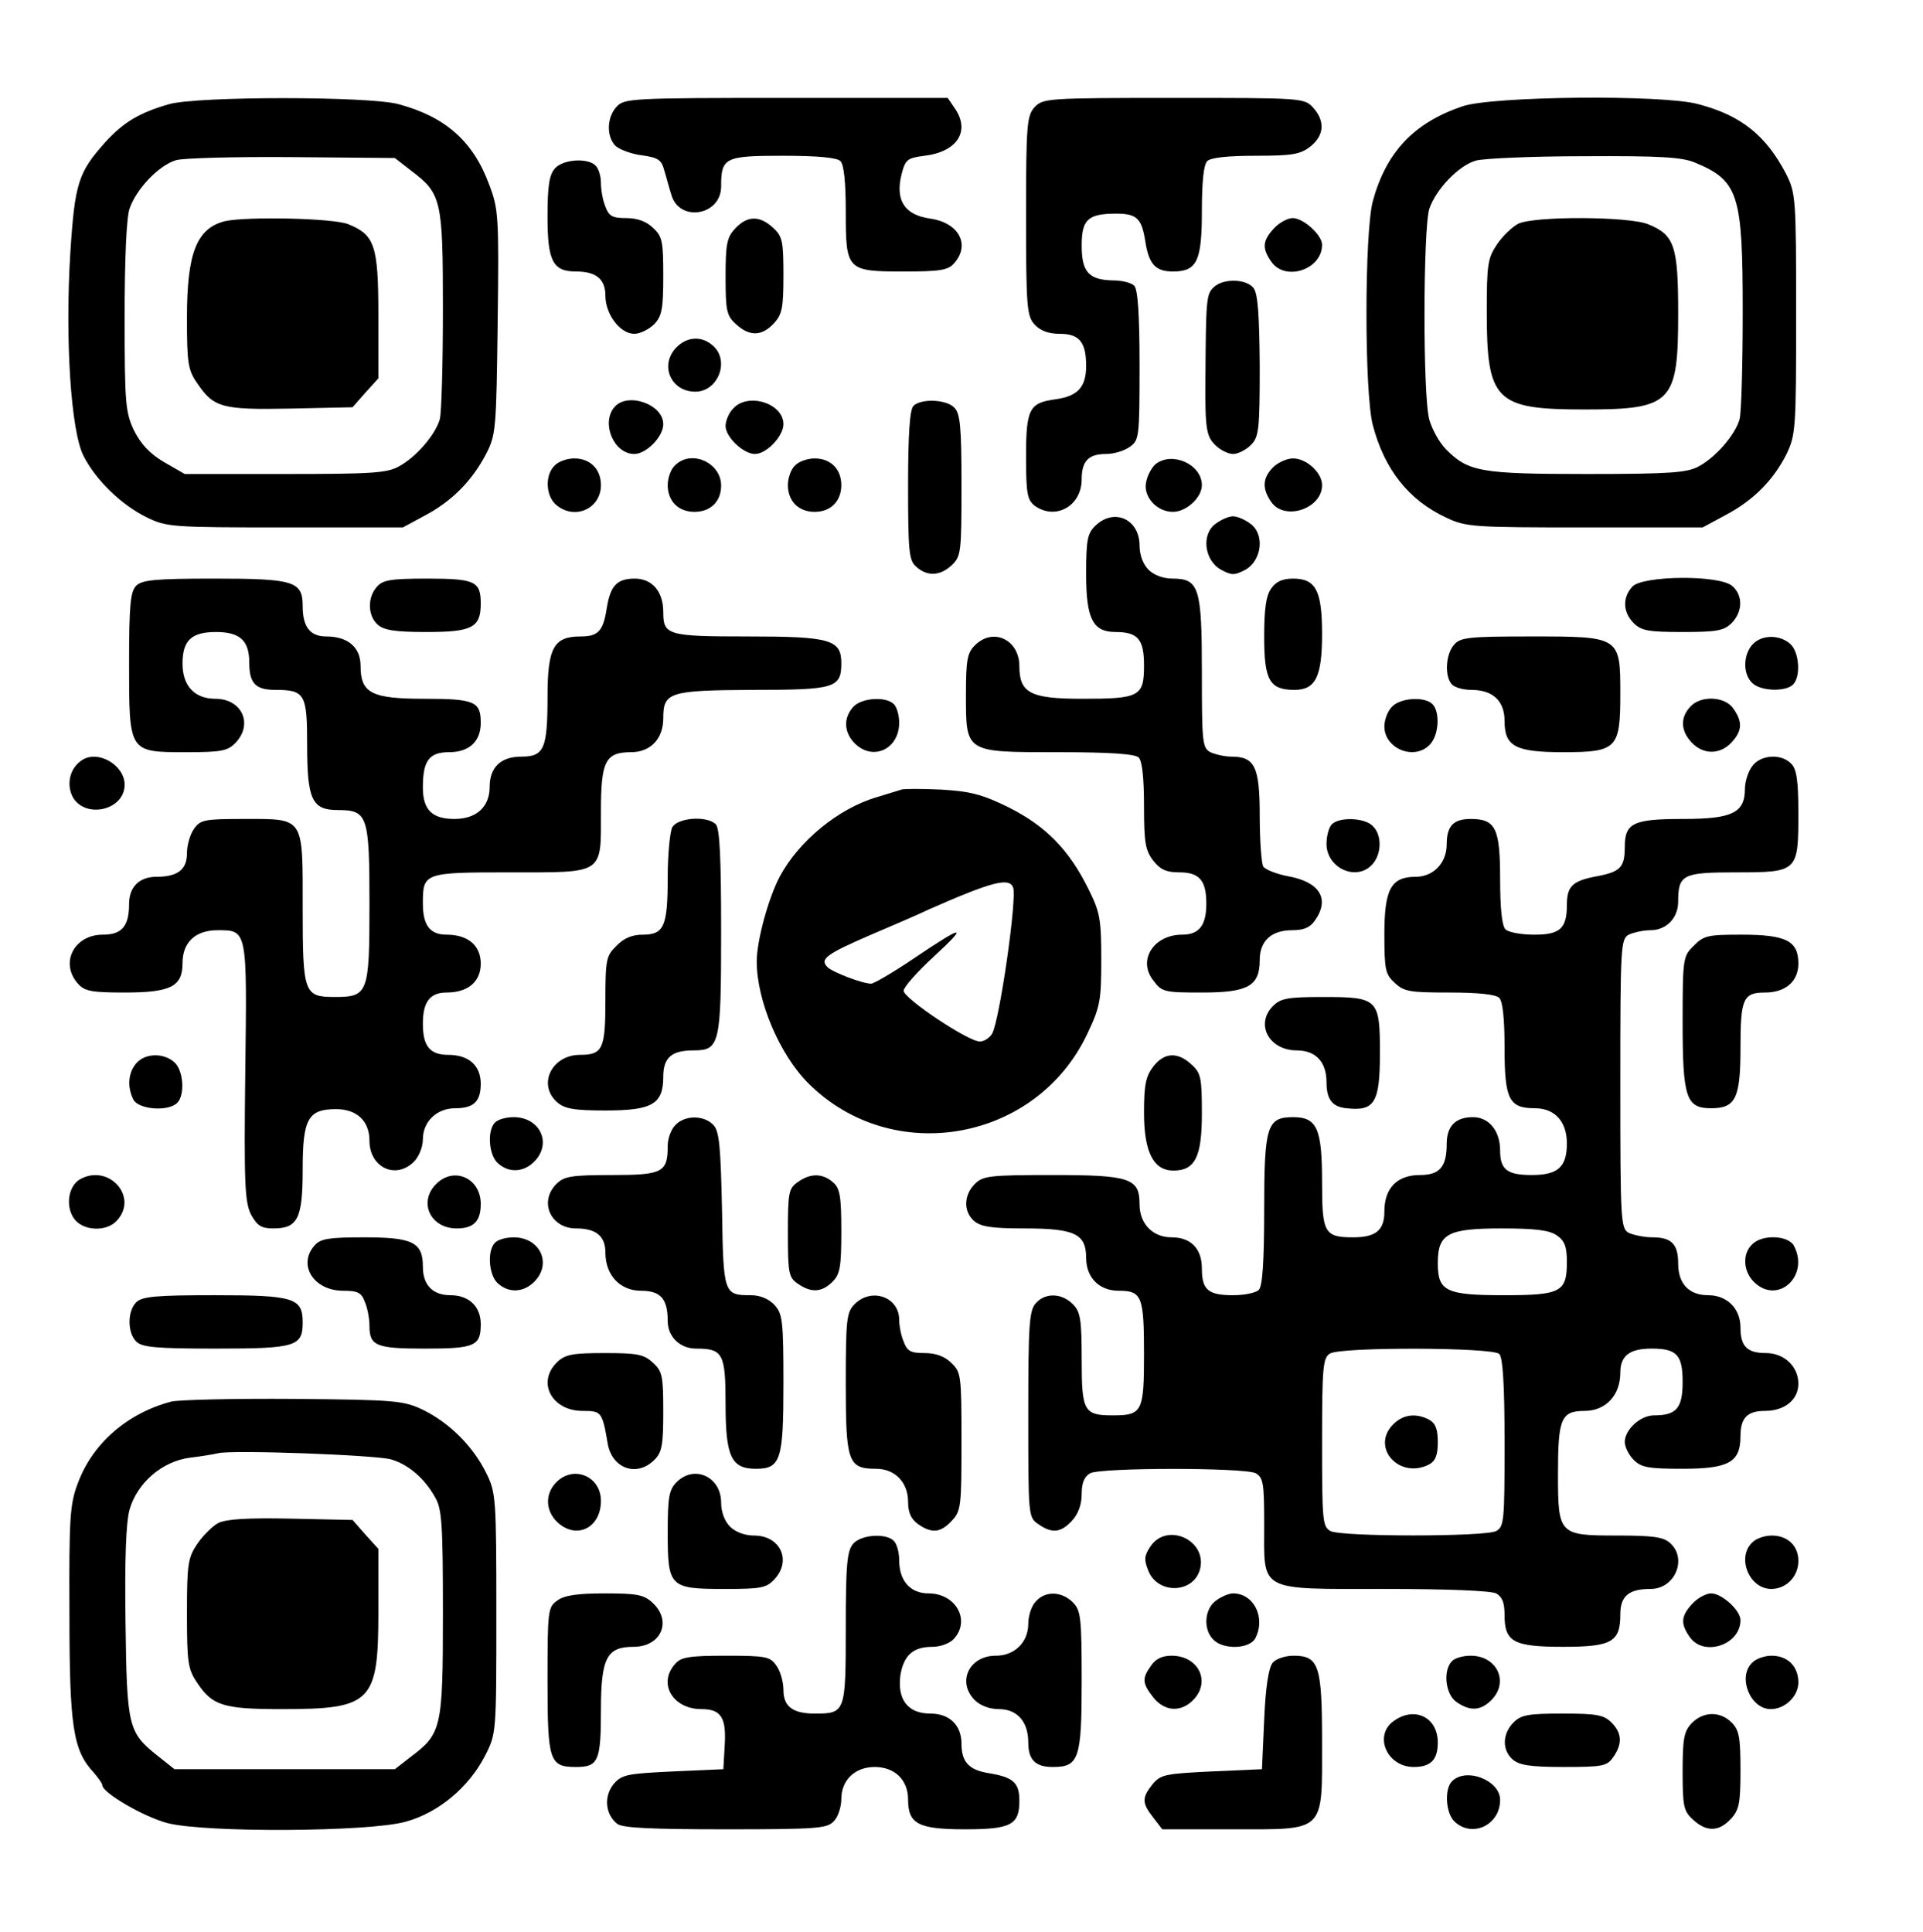 <?xml version="1.0" standalone="no"?>
<!DOCTYPE svg PUBLIC "-//W3C//DTD SVG 20010904//EN"
 "http://www.w3.org/TR/2001/REC-SVG-20010904/DTD/svg10.dtd">
<svg version="1.0" xmlns="http://www.w3.org/2000/svg"
 width="432pt" height="434pt" viewBox="0 0 432 434"
 preserveAspectRatio="xMidYMid meet">

<g transform="translate(0,434) scale(0.1,-0.1)"
fill="#000000" stroke="none">
<path d="M380 4106 c-66 -19 -102 -40 -143 -85 -61 -68 -69 -92 -79 -249 -12
-192 1 -402 30 -457 27 -53 84 -109 141 -137 45 -22 54 -23 311 -23 l265 0 50
27 c60 32 105 77 137 138 22 43 23 55 26 296 3 237 2 254 -19 309 -36 98 -99
153 -204 181 -66 18 -451 18 -515 0z m543 -149 c69 -52 72 -65 72 -312 0 -121
-3 -232 -7 -247 -10 -35 -53 -85 -92 -106 -27 -15 -62 -17 -256 -17 l-225 0
-47 27 c-32 19 -52 41 -67 71 -19 40 -21 61 -21 254 0 130 4 223 11 244 15 44
65 97 104 109 16 5 134 8 261 7 l231 -2 36 -28z"/>
<path d="M505 3843 c-63 -16 -85 -71 -85 -216 0 -102 2 -118 23 -148 37 -55
56 -60 210 -57 l139 3 29 33 29 32 0 141 c0 157 -8 181 -67 205 -31 14 -231
18 -278 7z"/>
<path d="M1385 4100 c-22 -24 -23 -67 -2 -88 9 -8 35 -18 59 -21 36 -5 44 -10
50 -33 5 -16 11 -40 16 -55 17 -63 112 -48 112 18 0 65 8 69 138 69 79 0 122
-4 130 -12 8 -8 12 -48 12 -113 0 -133 2 -135 132 -135 79 0 98 3 111 18 38
42 11 92 -54 101 -56 8 -78 40 -64 98 9 35 13 38 52 43 74 9 104 56 67 108
l-15 22 -363 0 c-348 0 -364 -1 -381 -20z"/>
<path d="M2324 4099 c-17 -19 -19 -39 -19 -244 0 -205 2 -225 19 -244 13 -14
31 -21 57 -21 44 0 59 -19 59 -72 0 -48 -19 -68 -68 -75 -60 -8 -67 -21 -67
-130 0 -82 3 -96 19 -109 47 -34 106 -1 106 59 0 41 15 57 55 57 17 0 41 7 53
16 21 15 22 21 22 183 0 116 -4 171 -12 179 -7 7 -28 12 -48 12 -54 1 -70 19
-70 78 0 59 14 72 78 72 46 0 57 -11 65 -63 8 -51 23 -67 62 -67 54 0 65 23
65 136 0 65 4 104 12 112 8 8 47 12 109 12 82 0 100 3 123 21 31 25 33 57 6
87 -20 22 -25 22 -314 22 -285 0 -293 -1 -312 -21z"/>
<path d="M3285 4101 c-109 -37 -171 -103 -201 -213 -19 -72 -19 -432 0 -503
26 -100 81 -169 165 -208 44 -21 60 -22 311 -22 l265 0 50 27 c63 33 108 78
138 137 21 44 22 56 22 316 0 263 -1 271 -23 315 -45 86 -101 131 -197 156
-79 22 -465 18 -530 -5z m522 -126 c99 -41 108 -71 108 -335 0 -118 -3 -227
-7 -242 -10 -35 -53 -85 -92 -106 -26 -14 -63 -17 -251 -17 -239 0 -267 5
-317 56 -15 15 -31 45 -37 66 -15 52 -14 430 0 474 15 44 66 97 104 108 16 5
126 10 243 10 170 1 220 -2 249 -14z"/>
<path d="M3410 3837 c-13 -7 -35 -28 -47 -46 -21 -31 -23 -46 -23 -151 0 -201
19 -220 220 -220 196 0 210 15 210 215 0 152 -8 177 -67 201 -42 18 -258 19
-293 1z"/>
<path d="M1247 3962 c-13 -14 -17 -39 -17 -109 0 -100 12 -123 64 -123 45 0
66 -17 66 -54 0 -42 33 -86 65 -86 13 0 33 10 45 22 17 18 20 35 20 108 0 77
-2 89 -23 108 -15 15 -36 22 -60 22 -31 0 -39 4 -47 26 -6 14 -10 38 -10 53 0
15 -5 32 -12 39 -18 18 -73 14 -91 -6z"/>
<path d="M1652 3827 c-19 -20 -22 -35 -22 -108 0 -76 2 -88 23 -107 30 -28 58
-28 85 1 19 20 22 35 22 108 0 76 -2 88 -23 107 -30 28 -58 28 -85 -1z"/>
<path d="M2862 3827 c-26 -28 -27 -45 -6 -75 31 -45 114 -18 114 38 0 22 -42
60 -66 60 -11 0 -30 -10 -42 -23z"/>
<path d="M2726 3694 c-16 -15 -17 -29 -18 -204 -1 -113 2 -130 22 -150 11 -11
29 -20 40 -20 11 0 29 9 40 20 18 18 20 33 20 178 -1 115 -4 162 -14 175 -17
21 -69 22 -90 1z"/>
<path d="M1520 3560 c-39 -39 -14 -100 42 -100 51 0 78 69 40 103 -25 23 -58
21 -82 -3z"/>
<path d="M1380 3425 c-30 -36 -1 -105 45 -105 27 0 65 39 65 67 0 45 -81 73
-110 38z"/>
<path d="M1647 3422 c-10 -10 -17 -28 -17 -39 0 -25 40 -63 66 -63 26 0 64 40
64 67 0 47 -80 72 -113 35z"/>
<path d="M2052 3428 c-8 -8 -12 -62 -12 -178 0 -149 2 -169 18 -183 25 -23 54
-21 80 3 21 20 22 29 22 180 0 131 -3 161 -16 174 -18 19 -75 21 -92 4z"/>
<path d="M1246 3294 c-22 -21 -20 -67 2 -87 41 -37 102 -11 102 43 0 36 -24
60 -60 60 -16 0 -36 -7 -44 -16z"/>
<path d="M1516 3294 c-9 -8 -16 -28 -16 -44 0 -36 24 -60 60 -60 36 0 60 23
60 59 0 52 -68 82 -104 45z"/>
<path d="M1786 3294 c-9 -8 -16 -28 -16 -44 0 -36 24 -60 60 -60 36 0 60 24
60 60 0 36 -24 60 -60 60 -16 0 -36 -7 -44 -16z"/>
<path d="M2597 3298 c-9 -7 -19 -25 -22 -40 -8 -33 23 -68 60 -68 30 0 65 32
65 60 0 46 -65 76 -103 48z"/>
<path d="M2860 3290 c-24 -24 -25 -48 -4 -78 30 -43 114 -15 114 38 0 28 -35
60 -65 60 -14 0 -34 -9 -45 -20z"/>
<path d="M2462 3160 c-19 -18 -22 -31 -22 -110 0 -100 15 -130 66 -130 50 0
64 -16 64 -75 0 -70 -10 -75 -139 -75 -116 0 -141 13 -141 73 0 60 -59 88
-100 47 -17 -17 -20 -33 -20 -110 0 -132 -3 -130 208 -130 117 0 172 -4 180
-12 8 -8 12 -47 12 -109 0 -82 3 -100 21 -123 16 -20 29 -26 59 -26 44 0 60
-18 60 -70 0 -49 -16 -70 -54 -70 -65 0 -101 -58 -65 -103 19 -26 25 -27 110
-27 103 0 129 15 129 73 0 43 26 67 73 67 26 0 40 6 51 22 34 48 11 86 -59 99
-27 5 -52 15 -57 22 -4 6 -8 57 -8 113 0 112 -11 134 -64 134 -15 0 -36 5 -47
10 -18 10 -19 23 -19 178 0 192 -6 212 -66 212 -21 0 -42 8 -54 20 -12 12 -20
33 -20 54 0 59 -56 85 -98 46z"/>
<path d="M2732 3164 c-34 -23 -27 -83 11 -104 24 -13 30 -13 55 0 37 21 44 81
10 104 -12 9 -29 16 -38 16 -9 0 -26 -7 -38 -16z"/>
<path d="M306 3024 c-13 -13 -16 -43 -16 -175 0 -201 -1 -199 130 -199 79 0
92 3 110 22 39 42 13 98 -46 98 -47 0 -74 29 -74 79 0 52 20 71 75 71 54 0 75
-19 75 -69 0 -46 14 -61 58 -61 67 0 72 -9 72 -123 0 -124 11 -147 69 -147 67
0 71 -12 71 -212 0 -200 -3 -208 -78 -208 -69 0 -72 8 -72 199 0 208 5 201
-133 201 -88 0 -97 -2 -111 -22 -9 -12 -16 -37 -16 -55 0 -37 -21 -53 -69 -53
-38 0 -61 -23 -61 -61 0 -50 -16 -69 -59 -69 -65 0 -97 -64 -56 -110 15 -17
31 -20 104 -20 104 0 131 13 131 66 0 47 29 74 79 74 67 0 66 2 62 -320 -3
-250 -1 -291 13 -319 14 -25 23 -31 50 -31 55 0 66 22 66 133 0 113 12 135 75
135 47 0 75 -27 75 -71 0 -60 59 -88 100 -47 11 11 20 33 20 50 0 40 31 70 73
70 41 0 57 15 57 55 0 41 -27 65 -73 65 -41 0 -57 19 -57 70 0 49 16 70 53 70
48 0 77 24 77 65 0 41 -29 65 -77 65 -37 0 -53 21 -53 70 0 69 2 70 194 70
215 0 206 -6 206 137 0 113 10 133 68 133 43 0 72 30 72 76 0 59 13 63 202 64
183 0 198 4 198 60 0 53 -25 60 -210 60 -181 0 -190 3 -190 55 0 46 -25 75
-64 75 -40 0 -55 -16 -63 -67 -8 -51 -19 -63 -59 -63 -60 0 -74 -25 -74 -136
0 -117 -8 -134 -59 -134 -46 0 -71 -24 -71 -68 0 -45 -30 -72 -79 -72 -51 0
-71 21 -71 71 0 60 14 79 59 79 45 0 71 24 71 66 0 48 -14 54 -127 54 -119 0
-143 13 -143 74 0 42 -29 66 -77 66 -36 0 -53 21 -53 68 0 56 -19 62 -198 62
-133 0 -163 -3 -176 -16z"/>
<path d="M847 3022 c-22 -24 -21 -65 1 -85 14 -13 39 -17 110 -17 103 0 122
10 122 64 0 50 -13 56 -120 56 -81 0 -100 -3 -113 -18z"/>
<path d="M2856 3018 c-12 -16 -16 -47 -16 -109 0 -97 12 -119 68 -119 47 0 62
29 62 125 0 98 -14 125 -65 125 -24 0 -39 -7 -49 -22z"/>
<path d="M3667 3022 c-23 -25 -21 -58 3 -82 17 -17 33 -20 110 -20 77 0 93 3
110 20 25 25 26 62 2 83 -28 26 -202 24 -225 -1z"/>
<path d="M3267 2892 c-20 -22 -22 -73 -5 -90 7 -7 26 -12 43 -12 49 0 75 -25
75 -70 0 -57 24 -70 132 -70 120 0 128 8 128 130 0 130 0 130 -200 130 -139 0
-159 -2 -173 -18z"/>
<path d="M3937 2892 c-21 -23 -22 -66 -1 -86 18 -19 75 -21 92 -4 18 18 14 73
-6 91 -24 22 -65 21 -85 -1z"/>
<path d="M1917 2752 c-23 -25 -21 -58 3 -82 41 -41 100 -13 100 46 0 17 -5 35
-12 42 -18 18 -73 14 -91 -6z"/>
<path d="M3127 2752 c-10 -10 -17 -30 -17 -44 0 -51 69 -78 103 -40 20 22 22
73 5 90 -18 18 -73 14 -91 -6z"/>
<path d="M3797 2752 c-23 -25 -21 -54 3 -80 26 -28 64 -28 90 0 24 26 25 46 4
76 -19 28 -74 30 -97 4z"/>
<path d="M184 2632 c-26 -17 -35 -51 -22 -80 26 -53 118 -34 118 25 0 44 -60
79 -96 55z"/>
<path d="M3936 2618 c-9 -12 -16 -35 -16 -50 0 -54 -28 -68 -139 -68 -112 0
-131 -9 -131 -63 0 -46 -10 -56 -64 -66 -53 -10 -66 -22 -66 -64 0 -53 -15
-67 -73 -67 -29 0 -58 5 -65 12 -8 8 -12 48 -12 113 0 114 -10 135 -66 135
-39 0 -54 -16 -54 -57 0 -42 -30 -73 -70 -73 -55 0 -70 -28 -70 -128 0 -80 2
-91 23 -110 21 -20 34 -22 123 -22 64 0 104 -4 112 -12 8 -8 12 -48 12 -113 0
-115 10 -135 68 -135 45 0 72 -30 72 -79 0 -53 -20 -71 -79 -71 -55 0 -71 12
-71 55 0 44 -25 75 -61 75 -39 0 -59 -20 -59 -60 0 -52 -16 -70 -60 -70 -51 0
-80 -29 -80 -82 0 -42 -19 -58 -70 -58 -65 0 -70 10 -70 123 0 121 -11 147
-65 147 -59 0 -65 -20 -65 -210 0 -116 -4 -170 -12 -178 -7 -7 -33 -12 -58
-12 -56 0 -70 12 -70 60 0 45 -25 70 -68 70 -43 0 -72 31 -72 74 0 59 -21 66
-197 66 -140 0 -155 -2 -173 -20 -25 -25 -26 -62 -2 -83 15 -13 39 -17 113
-17 113 0 139 -12 139 -66 0 -44 29 -74 73 -74 52 0 57 -12 57 -142 0 -130 -4
-138 -70 -138 -65 0 -70 9 -70 125 0 92 -3 108 -20 125 -25 25 -62 26 -83 2
-15 -16 -17 -49 -17 -250 0 -227 0 -231 22 -246 31 -22 51 -20 76 7 14 15 22
36 22 60 0 26 6 39 19 47 26 13 346 13 372 0 17 -10 19 -22 19 -115 0 -153
-16 -145 271 -145 140 0 238 -4 250 -10 14 -8 19 -21 19 -49 0 -60 20 -71 132
-71 109 0 128 11 128 73 0 41 19 57 68 57 55 0 83 68 44 103 -15 14 -40 17
-119 17 -131 0 -133 2 -133 139 0 124 7 141 60 141 47 0 80 35 80 86 0 38 21
54 70 54 57 0 70 -14 70 -75 0 -59 -14 -75 -64 -75 -31 0 -66 -32 -66 -60 0
-11 9 -29 20 -40 17 -17 33 -20 110 -20 104 0 130 15 130 73 0 41 15 57 55 57
44 0 75 25 75 61 0 39 -32 69 -73 69 -42 0 -57 15 -57 57 0 43 -30 73 -73 73
-43 0 -67 26 -67 71 0 44 -15 59 -58 59 -18 0 -42 5 -53 10 -18 10 -19 25 -19
335 0 310 1 325 19 335 11 5 33 10 49 10 35 0 62 27 62 64 0 61 10 66 129 66
140 0 141 1 141 133 0 74 -4 99 -16 111 -23 24 -70 20 -88 -6z m-438 -1054
c17 -12 22 -25 22 -59 0 -68 -13 -75 -142 -75 -130 0 -148 9 -148 72 0 66 22
78 143 78 77 0 108 -4 125 -16z m-130 -266 c8 -8 12 -67 12 -200 0 -175 -1
-188 -19 -198 -26 -13 -346 -13 -372 0 -18 10 -19 23 -19 200 0 169 2 190 18
199 25 15 365 14 380 -1z"/>
<path d="M3130 1140 c-52 -52 14 -125 81 -90 14 8 19 21 19 50 0 29 -5 42 -19
50 -30 16 -59 12 -81 -10z"/>
<path d="M2025 2566 c-5 -2 -30 -9 -55 -17 -86 -25 -175 -98 -218 -178 -26
-49 -52 -145 -52 -191 0 -88 51 -209 116 -274 189 -189 513 -131 627 112 29
61 31 75 31 167 0 90 -3 106 -29 158 -44 89 -96 141 -179 183 -61 30 -87 36
-152 40 -44 2 -83 2 -89 0z m251 -220 c9 -24 -30 -296 -47 -328 -6 -10 -18
-18 -28 -18 -26 0 -171 97 -171 114 0 8 30 42 68 77 79 73 68 72 -46 -5 -46
-31 -89 -56 -95 -56 -20 0 -87 26 -98 37 -18 18 -4 29 98 73 54 23 112 48 128
56 145 64 182 73 191 50z"/>
<path d="M1510 2481 c-5 -11 -10 -61 -10 -111 0 -111 -8 -130 -56 -130 -24 0
-43 -8 -59 -25 -23 -22 -25 -31 -25 -123 0 -109 -6 -122 -57 -122 -63 0 -96
-66 -52 -106 17 -15 37 -19 109 -19 105 0 130 14 130 76 0 43 19 59 68 59 59
0 62 13 62 266 0 166 -3 233 -12 242 -20 20 -86 15 -98 -7z"/>
<path d="M2992 2488 c-7 -7 -12 -27 -12 -44 0 -55 68 -85 103 -46 21 23 22 66
1 86 -18 19 -75 21 -92 4z"/>
<path d="M3805 2215 c-24 -23 -25 -28 -25 -172 0 -170 8 -193 64 -193 55 0 66
22 66 136 0 110 6 124 55 124 46 0 75 25 75 65 0 51 -27 65 -128 65 -75 0 -85
-2 -107 -25z"/>
<path d="M2860 2080 c-41 -41 -9 -100 53 -100 43 0 67 -26 67 -72 0 -38 13
-55 45 -58 63 -7 75 12 75 124 0 122 -4 126 -128 126 -79 0 -95 -3 -112 -20z"/>
<path d="M307 1952 c-19 -21 -22 -54 -7 -83 12 -22 78 -27 98 -7 18 18 14 73
-6 91 -24 22 -65 21 -85 -1z"/>
<path d="M2591 1944 c-17 -22 -21 -41 -21 -104 0 -88 21 -130 66 -130 49 0 64
31 64 128 0 80 -2 91 -23 110 -31 29 -61 28 -86 -4z"/>
<path d="M1112 1818 c-18 -18 -14 -73 6 -91 25 -23 58 -21 82 3 41 41 13 100
-46 100 -17 0 -35 -5 -42 -12z"/>
<path d="M1517 1812 c-10 -10 -17 -31 -17 -46 0 -60 -11 -66 -125 -66 -92 0
-108 -3 -125 -20 -40 -40 -13 -100 44 -100 45 0 66 -17 66 -54 0 -51 33 -86
80 -86 44 0 60 -18 60 -68 0 -35 27 -62 64 -62 60 0 66 -11 66 -125 0 -118 13
-145 68 -145 56 0 62 20 62 191 0 142 -2 157 -20 177 -13 14 -33 22 -53 22
-61 0 -62 2 -65 192 -3 141 -6 176 -19 190 -21 23 -65 23 -86 0z"/>
<path d="M179 1690 c-25 -15 -32 -58 -14 -86 19 -30 74 -33 98 -6 49 54 -20
129 -84 92z"/>
<path d="M980 1680 c-41 -41 -13 -100 46 -100 38 0 54 16 54 55 0 58 -60 85
-100 45z"/>
<path d="M1792 1684 c-20 -14 -22 -23 -22 -114 0 -91 2 -100 22 -114 30 -21
54 -20 78 4 17 17 20 33 20 113 0 78 -3 97 -18 110 -23 21 -51 22 -80 1z"/>
<path d="M707 1542 c-39 -43 -3 -102 64 -102 33 0 41 -4 49 -26 6 -14 10 -38
10 -53 0 -45 15 -51 125 -51 112 0 125 6 125 55 0 40 -27 65 -68 65 -40 0 -62
23 -62 64 0 55 -23 66 -132 66 -79 0 -98 -3 -111 -18z"/>
<path d="M1112 1548 c-18 -18 -14 -73 6 -91 25 -23 58 -21 82 3 41 41 13 100
-46 100 -17 0 -35 -5 -42 -12z"/>
<path d="M3936 1544 c-22 -21 -20 -60 4 -84 53 -53 126 13 90 81 -13 24 -72
26 -94 3z"/>
<path d="M306 1414 c-20 -20 -20 -68 0 -88 13 -13 44 -16 179 -16 180 0 195 5
195 59 0 55 -20 61 -198 61 -133 0 -163 -3 -176 -16z"/>
<path d="M1920 1410 c-18 -18 -20 -33 -20 -178 0 -177 5 -192 68 -192 43 0 72
-31 72 -74 0 -25 7 -39 22 -50 31 -22 51 -20 76 7 21 22 22 33 22 178 0 150
-1 156 -23 177 -15 15 -36 22 -60 22 -31 0 -39 4 -47 26 -6 14 -10 36 -10 49
0 51 -62 73 -100 35z"/>
<path d="M1252 1280 c-47 -45 -13 -110 57 -110 42 0 44 -2 56 -72 9 -57 65
-78 105 -38 17 17 20 33 20 108 0 80 -2 91 -23 110 -20 19 -35 22 -108 22 -72
0 -89 -3 -107 -20z"/>
<path d="M385 1191 c-99 -26 -177 -94 -210 -183 -18 -47 -20 -78 -19 -293 0
-255 8 -308 55 -358 10 -12 19 -24 19 -28 0 -17 93 -71 146 -85 84 -22 454
-20 535 3 74 20 143 78 179 149 25 49 25 51 25 319 0 260 -1 272 -23 316 -29
59 -82 112 -141 141 -44 21 -59 23 -291 25 -135 1 -258 -2 -275 -6z m494 -130
c40 -12 76 -44 99 -86 15 -25 17 -65 17 -260 0 -258 -3 -270 -72 -322 l-36
-28 -248 0 -247 0 -39 31 c-65 52 -68 65 -71 299 -2 141 1 224 9 253 17 60 73
109 136 117 26 3 55 8 63 10 31 8 356 -4 389 -14z"/>
<path d="M490 918 c-13 -7 -35 -29 -47 -47 -21 -31 -23 -46 -23 -156 0 -110 2
-125 23 -156 34 -51 58 -59 190 -59 202 0 217 15 217 219 l0 141 -29 32 -29
33 -139 3 c-98 2 -145 -1 -163 -10z"/>
<path d="M1250 1010 c-26 -26 -25 -64 2 -90 43 -40 98 -13 98 48 0 55 -61 81
-100 42z"/>
<path d="M1520 1010 c-17 -17 -20 -33 -20 -113 0 -123 4 -127 128 -127 81 0
94 2 112 22 39 42 13 98 -46 98 -21 0 -42 8 -54 20 -12 12 -20 33 -20 54 0 58
-60 86 -100 46z"/>
<path d="M1917 872 c-14 -16 -17 -45 -17 -190 0 -190 -1 -192 -70 -192 -49 0
-70 16 -70 53 0 18 -7 43 -16 55 -14 20 -23 22 -113 22 -82 0 -101 -3 -114
-18 -40 -44 -6 -102 59 -102 44 0 56 -19 52 -82 l-3 -53 -113 -5 c-105 -5
-115 -7 -134 -29 -22 -28 -18 -68 9 -89 12 -9 78 -12 243 -12 207 0 228 2 243
18 10 10 17 33 17 50 0 43 31 72 75 72 45 0 75 -29 75 -73 0 -55 23 -67 128
-67 103 0 122 10 122 64 0 41 -14 53 -68 62 -45 7 -62 25 -62 66 0 42 -27 68
-70 68 -51 0 -75 32 -67 88 8 44 29 62 72 62 18 0 39 8 48 18 38 42 4 102 -57
102 -41 0 -66 28 -66 75 0 17 -5 36 -12 43 -18 18 -73 14 -91 -6z"/>
<path d="M2584 865 c-14 -21 -14 -30 -4 -55 22 -53 102 -50 116 5 16 65 -75
106 -112 50z"/>
<path d="M3936 874 c-35 -34 -6 -104 43 -104 34 0 61 28 61 63 0 34 -24 57
-60 57 -16 0 -36 -7 -44 -16z"/>
<path d="M1252 744 c-21 -15 -22 -21 -22 -179 0 -182 4 -195 64 -195 50 0 56
13 56 127 0 118 13 143 73 143 62 0 87 57 44 98 -20 19 -35 22 -108 22 -60 0
-91 -4 -107 -16z"/>
<path d="M2327 742 c-10 -10 -17 -33 -17 -50 0 -42 -31 -72 -73 -72 -60 0 -88
-59 -47 -100 12 -12 33 -20 54 -20 41 0 66 -28 66 -75 0 -39 16 -55 55 -55 59
0 65 18 65 193 0 144 -2 159 -20 177 -25 25 -62 26 -83 2z"/>
<path d="M2732 744 c-26 -18 -30 -65 -6 -88 22 -23 81 -21 94 3 24 46 -3 101
-50 101 -9 0 -26 -7 -38 -16z"/>
<path d="M3802 737 c-26 -28 -27 -45 -6 -75 31 -45 114 -18 114 38 0 22 -42
60 -66 60 -11 0 -30 -10 -42 -23z"/>
<path d="M2586 598 c-21 -29 -20 -40 5 -72 25 -31 61 -34 89 -6 41 41 13 100
-48 100 -21 0 -36 -7 -46 -22z"/>
<path d="M2859 604 c-9 -11 -16 -55 -19 -128 l-5 -111 -113 -5 c-104 -5 -115
-7 -133 -29 -24 -30 -24 -42 2 -75 l20 -26 158 0 c210 0 201 -9 201 196 0 172
-7 194 -64 194 -19 0 -40 -7 -47 -16z"/>
<path d="M3262 608 c-21 -21 -15 -75 10 -92 30 -21 54 -20 78 4 41 41 13 100
-46 100 -17 0 -35 -5 -42 -12z"/>
<path d="M3936 604 c-33 -32 -4 -104 42 -104 32 0 62 29 62 60 0 36 -24 60
-60 60 -16 0 -36 -7 -44 -16z"/>
<path d="M3132 474 c-47 -32 -17 -104 44 -104 38 0 54 16 54 55 0 56 -51 82
-98 49z"/>
<path d="M3400 470 c-25 -25 -26 -62 -2 -83 15 -13 39 -17 115 -17 88 0 97 2
111 22 21 30 20 54 -4 78 -17 17 -33 20 -110 20 -77 0 -93 -3 -110 -20z"/>
<path d="M3800 468 c-17 -18 -20 -35 -20 -108 0 -77 2 -89 23 -108 30 -28 58
-28 85 1 19 20 22 35 22 110 0 74 -3 90 -20 107 -26 26 -64 25 -90 -2z"/>
<path d="M3262 338 c-18 -18 -14 -73 6 -91 40 -37 102 -7 102 49 0 44 -76 74
-108 42z"/>
</g>
</svg>
